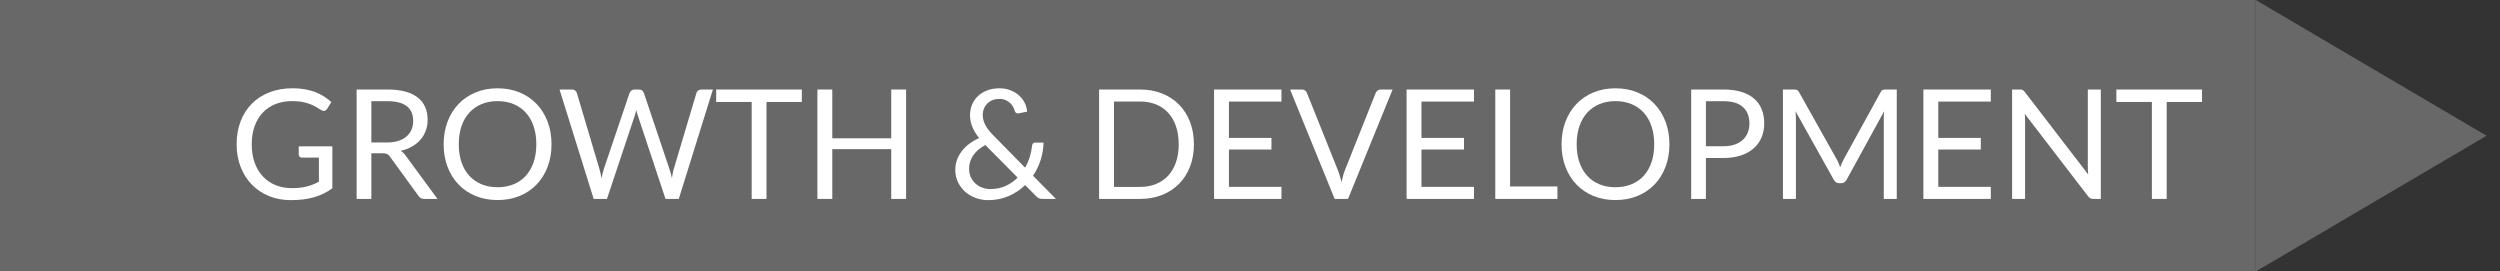 <svg xmlns="http://www.w3.org/2000/svg" xmlns:xlink="http://www.w3.org/1999/xlink" id="Layer_1" x="0px" y="0px" width="552.5px" height="60px" viewBox="0 0 552.5 60" xml:space="preserve"><rect x="0" y="0" width="552.5" height="60" fill="#333333" stroke="none"/><g>	<rect fill="#686868" width="498.527" height="60"></rect>	<path fill="#686868" d="M549.527,30c-6.836,4-51,30-51,30V0L549.527,30z"></path>	<g>		<path fill="#FFFFFF" d="M64.49,41.58c0.652,0,1.251-0.031,1.797-0.093c0.546-0.062,1.061-0.154,1.544-0.278    c0.483-0.124,0.938-0.272,1.366-0.447c0.428-0.174,0.854-0.374,1.282-0.599v-5.332h-3.745c-0.214,0-0.386-0.062-0.515-0.186    c-0.129-0.124-0.194-0.275-0.194-0.455v-1.856h7.424v9.279c-0.607,0.439-1.24,0.821-1.898,1.147    c-0.657,0.326-1.36,0.599-2.108,0.818c-0.748,0.219-1.55,0.382-2.404,0.489c-0.854,0.106-1.783,0.16-2.784,0.16    c-1.754,0-3.362-0.301-4.824-0.903c-1.463-0.602-2.723-1.445-3.779-2.53c-1.058-1.085-1.882-2.388-2.472-3.906    c-0.591-1.519-0.886-3.188-0.886-5.011c0-1.845,0.289-3.526,0.869-5.044c0.579-1.519,1.405-2.82,2.479-3.906    c1.074-1.085,2.373-1.926,3.897-2.522c1.523-0.596,3.23-0.895,5.12-0.895c0.956,0,1.845,0.071,2.666,0.211    c0.82,0.141,1.583,0.343,2.286,0.607c0.702,0.265,1.352,0.585,1.948,0.962c0.596,0.377,1.152,0.801,1.67,1.273l-0.928,1.485    c-0.191,0.304-0.438,0.456-0.742,0.456c-0.18,0-0.377-0.062-0.591-0.186c-0.281-0.158-0.596-0.349-0.944-0.574    s-0.773-0.441-1.274-0.649c-0.5-0.208-1.091-0.385-1.771-0.532c-0.681-0.146-1.488-0.219-2.422-0.219    c-1.36,0-2.592,0.222-3.694,0.667s-2.041,1.08-2.817,1.906s-1.372,1.828-1.788,3.003c-0.417,1.175-0.625,2.494-0.625,3.956    c0,1.53,0.217,2.894,0.65,4.091c0.433,1.198,1.043,2.213,1.83,3.045c0.787,0.833,1.721,1.468,2.801,1.907    C61.993,41.361,63.186,41.58,64.49,41.58z"></path>		<path fill="#FFFFFF" d="M82.07,33.87v10.089h-3.256V19.783h6.832c1.529,0,2.852,0.155,3.965,0.464    c1.113,0.31,2.033,0.757,2.759,1.341c0.726,0.585,1.262,1.291,1.611,2.118c0.348,0.827,0.522,1.752,0.522,2.775    c0,0.855-0.135,1.653-0.405,2.396c-0.27,0.742-0.66,1.409-1.172,1.999s-1.137,1.094-1.873,1.51    c-0.736,0.417-1.571,0.731-2.505,0.945c0.404,0.236,0.765,0.58,1.079,1.029l7.053,9.6h-2.902c-0.596,0-1.035-0.23-1.315-0.692    l-6.276-8.638c-0.191-0.27-0.399-0.464-0.624-0.582C85.337,33.929,85,33.87,84.55,33.87H82.07z M82.07,31.491h3.425    c0.956,0,1.797-0.115,2.522-0.346c0.725-0.23,1.332-0.557,1.821-0.979s0.857-0.925,1.105-1.51c0.247-0.585,0.371-1.232,0.371-1.94    c0-1.439-0.476-2.525-1.426-3.256c-0.95-0.731-2.364-1.097-4.243-1.097H82.07V31.491z"></path>		<path fill="#FFFFFF" d="M121.885,31.879c0,1.811-0.286,3.473-0.86,4.985c-0.573,1.513-1.383,2.815-2.43,3.906    c-1.046,1.091-2.303,1.938-3.771,2.539s-3.09,0.902-4.867,0.902s-3.396-0.301-4.858-0.902c-1.463-0.602-2.717-1.448-3.763-2.539    s-1.855-2.393-2.43-3.906c-0.573-1.513-0.86-3.174-0.86-4.985c0-1.811,0.287-3.473,0.86-4.985c0.574-1.513,1.384-2.817,2.43-3.914    s2.3-1.949,3.763-2.556c1.462-0.607,3.081-0.911,4.858-0.911s3.399,0.304,4.867,0.911s2.725,1.459,3.771,2.556    c1.047,1.097,1.856,2.401,2.43,3.914C121.599,28.407,121.885,30.069,121.885,31.879z M118.527,31.879    c0-1.485-0.202-2.817-0.607-3.999c-0.404-1.181-0.979-2.179-1.721-2.995c-0.742-0.815-1.642-1.442-2.699-1.881    c-1.058-0.439-2.238-0.658-3.543-0.658c-1.293,0-2.469,0.219-3.525,0.658c-1.058,0.438-1.96,1.065-2.708,1.881    c-0.748,0.816-1.324,1.814-1.729,2.995c-0.405,1.181-0.607,2.514-0.607,3.999c0,1.484,0.202,2.815,0.607,3.99    c0.405,1.176,0.981,2.171,1.729,2.986s1.65,1.44,2.708,1.873c1.057,0.433,2.232,0.65,3.525,0.65c1.305,0,2.485-0.217,3.543-0.65    c1.058-0.433,1.957-1.057,2.699-1.873s1.316-1.811,1.721-2.986C118.325,34.694,118.527,33.364,118.527,31.879z"></path>		<path fill="#FFFFFF" d="M123.656,19.783h2.716c0.293,0,0.534,0.073,0.726,0.219c0.191,0.146,0.32,0.332,0.388,0.557l4.994,16.803    c0.09,0.304,0.172,0.63,0.245,0.979c0.072,0.349,0.144,0.714,0.211,1.097c0.078-0.382,0.157-0.75,0.235-1.105    c0.079-0.354,0.169-0.677,0.271-0.97l5.686-16.803c0.067-0.191,0.199-0.369,0.396-0.532c0.196-0.163,0.436-0.245,0.717-0.245    h0.945c0.292,0,0.531,0.073,0.717,0.219c0.186,0.146,0.317,0.332,0.396,0.557l5.651,16.803c0.202,0.585,0.383,1.254,0.54,2.008    c0.067-0.371,0.129-0.726,0.186-1.063s0.129-0.652,0.22-0.945l5.011-16.803c0.056-0.203,0.183-0.382,0.379-0.54    c0.197-0.157,0.436-0.236,0.717-0.236h2.548l-7.541,24.176h-2.936l-6.124-18.44c-0.124-0.349-0.236-0.753-0.338-1.215    c-0.057,0.225-0.109,0.441-0.16,0.649c-0.051,0.208-0.104,0.396-0.16,0.565l-6.158,18.44h-2.936L123.656,19.783z"></path>		<path fill="#FFFFFF" d="M177.205,19.783v2.75h-7.811v21.426h-3.273V22.533h-7.845v-2.75H177.205z"></path>		<path fill="#FFFFFF" d="M200.251,43.959h-3.29v-11h-13.024v11h-3.29V19.783h3.29v10.781h13.024V19.783h3.29V43.959z"></path>		<path fill="#FFFFFF" d="M220.866,19.513c0.889,0,1.698,0.144,2.43,0.431c0.73,0.287,1.363,0.666,1.897,1.139    c0.534,0.472,0.956,1.021,1.266,1.645c0.31,0.624,0.486,1.273,0.531,1.948l-1.872,0.371c-0.057,0.012-0.107,0.017-0.152,0.017    c-0.146,0-0.284-0.039-0.413-0.118c-0.13-0.079-0.223-0.219-0.278-0.422c-0.079-0.292-0.205-0.596-0.38-0.911    s-0.399-0.602-0.675-0.861c-0.275-0.258-0.607-0.472-0.995-0.641c-0.389-0.168-0.841-0.253-1.358-0.253    c-0.563,0-1.068,0.09-1.519,0.27c-0.45,0.18-0.835,0.43-1.155,0.751c-0.32,0.32-0.568,0.697-0.742,1.13    c-0.175,0.433-0.262,0.903-0.262,1.409c0,0.394,0.048,0.771,0.144,1.13s0.238,0.723,0.43,1.088    c0.191,0.366,0.439,0.742,0.742,1.13c0.304,0.388,0.67,0.796,1.097,1.223l6.951,7.069c0.428-0.753,0.768-1.543,1.021-2.37    s0.425-1.656,0.515-2.489c0.022-0.213,0.09-0.382,0.202-0.506c0.112-0.124,0.271-0.186,0.473-0.186h1.856    c-0.023,1.293-0.231,2.564-0.625,3.813c-0.394,1.249-0.961,2.418-1.704,3.509l5.062,5.129h-2.901    c-0.326,0-0.591-0.039-0.793-0.118c-0.202-0.079-0.428-0.242-0.675-0.489l-2.43-2.446c-1.058,1.023-2.274,1.833-3.652,2.43    s-2.894,0.894-4.547,0.894c-0.9,0-1.783-0.152-2.648-0.456c-0.866-0.304-1.64-0.745-2.32-1.324s-1.229-1.285-1.645-2.118    c-0.416-0.832-0.624-1.771-0.624-2.817c0-0.787,0.132-1.532,0.396-2.235c0.264-0.703,0.629-1.352,1.097-1.949    c0.466-0.596,1.021-1.13,1.661-1.603c0.642-0.473,1.344-0.877,2.109-1.215c-0.687-0.866-1.192-1.709-1.519-2.531    c-0.326-0.821-0.489-1.67-0.489-2.547c0-0.821,0.148-1.591,0.447-2.311c0.298-0.72,0.728-1.347,1.29-1.881s1.246-0.956,2.05-1.265    C218.963,19.667,219.865,19.513,220.866,19.513z M214.169,37.278c0,0.731,0.135,1.375,0.404,1.932    c0.271,0.557,0.624,1.026,1.063,1.409c0.438,0.382,0.938,0.672,1.501,0.869s1.136,0.295,1.721,0.295    c1.26,0,2.391-0.23,3.392-0.692c1.001-0.461,1.884-1.074,2.648-1.839l-7.137-7.204c-1.192,0.641-2.089,1.409-2.69,2.303    S214.169,36.221,214.169,37.278z"></path>		<path fill="#FFFFFF" d="M263.854,31.879c0,1.811-0.287,3.458-0.86,4.943c-0.574,1.484-1.384,2.755-2.43,3.813    c-1.046,1.058-2.301,1.875-3.763,2.455c-1.462,0.579-3.081,0.869-4.858,0.869h-9.043V19.783h9.043c1.777,0,3.396,0.29,4.858,0.869    s2.717,1.4,3.763,2.463s1.855,2.337,2.43,3.821C263.566,28.421,263.854,30.069,263.854,31.879z M260.496,31.879    c0-1.485-0.203-2.812-0.607-3.981c-0.405-1.17-0.979-2.16-1.721-2.969c-0.742-0.81-1.643-1.428-2.699-1.856    c-1.058-0.427-2.233-0.641-3.526-0.641h-5.753V41.31h5.753c1.293,0,2.469-0.213,3.526-0.641c1.057-0.427,1.957-1.043,2.699-1.847    s1.315-1.791,1.721-2.961C260.293,34.691,260.496,33.364,260.496,31.879z"></path>		<path fill="#FFFFFF" d="M283.204,19.783v2.666h-11.607v8.031h9.396v2.564h-9.396v8.25h11.607v2.666h-14.897V19.783H283.204z"></path>		<path fill="#FFFFFF" d="M285.11,19.783h2.615c0.292,0,0.528,0.073,0.709,0.219c0.18,0.146,0.314,0.332,0.404,0.557l6.833,17.057    c0.157,0.382,0.301,0.798,0.43,1.248c0.13,0.45,0.256,0.917,0.38,1.4c0.102-0.483,0.211-0.95,0.329-1.4    c0.118-0.45,0.256-0.866,0.413-1.248l6.799-17.057c0.079-0.191,0.214-0.369,0.405-0.532c0.191-0.163,0.428-0.245,0.709-0.245    h2.632l-9.853,24.176h-2.953L285.11,19.783z"></path>		<path fill="#FFFFFF" d="M325.753,19.783v2.666h-11.607v8.031h9.396v2.564h-9.396v8.25h11.607v2.666h-14.897V19.783H325.753z"></path>		<path fill="#FFFFFF" d="M333.732,41.209h10.46v2.75h-13.733V19.783h3.273V41.209z"></path>		<path fill="#FFFFFF" d="M368.941,31.879c0,1.811-0.286,3.473-0.86,4.985c-0.573,1.513-1.383,2.815-2.43,3.906    c-1.046,1.091-2.303,1.938-3.771,2.539s-3.09,0.902-4.867,0.902s-3.396-0.301-4.858-0.902c-1.463-0.602-2.717-1.448-3.763-2.539    s-1.855-2.393-2.43-3.906c-0.573-1.513-0.86-3.174-0.86-4.985c0-1.811,0.287-3.473,0.86-4.985c0.574-1.513,1.384-2.817,2.43-3.914    s2.3-1.949,3.763-2.556c1.462-0.607,3.081-0.911,4.858-0.911s3.399,0.304,4.867,0.911s2.725,1.459,3.771,2.556    c1.047,1.097,1.856,2.401,2.43,3.914C368.655,28.407,368.941,30.069,368.941,31.879z M365.584,31.879    c0-1.485-0.202-2.817-0.607-3.999c-0.404-1.181-0.979-2.179-1.721-2.995c-0.742-0.815-1.642-1.442-2.699-1.881    c-1.058-0.439-2.238-0.658-3.543-0.658c-1.293,0-2.469,0.219-3.525,0.658c-1.058,0.438-1.96,1.065-2.708,1.881    c-0.748,0.816-1.324,1.814-1.729,2.995c-0.405,1.181-0.607,2.514-0.607,3.999c0,1.484,0.202,2.815,0.607,3.99    c0.405,1.176,0.981,2.171,1.729,2.986s1.65,1.44,2.708,1.873c1.057,0.433,2.232,0.65,3.525,0.65c1.305,0,2.485-0.217,3.543-0.65    c1.058-0.433,1.957-1.057,2.699-1.873s1.316-1.811,1.721-2.986C365.382,34.694,365.584,33.364,365.584,31.879z"></path>		<path fill="#FFFFFF" d="M377.006,34.916v9.043h-3.256V19.783h7.136c1.529,0,2.859,0.177,3.99,0.532    c1.13,0.354,2.066,0.857,2.809,1.51c0.743,0.652,1.297,1.44,1.662,2.362c0.365,0.922,0.549,1.952,0.549,3.087    c0,1.125-0.197,2.154-0.591,3.087c-0.394,0.934-0.97,1.738-1.729,2.413c-0.759,0.675-1.701,1.201-2.826,1.578    c-1.124,0.377-2.412,0.565-3.863,0.565H377.006z M377.006,32.318h3.88c0.934,0,1.758-0.124,2.472-0.371    c0.714-0.247,1.313-0.593,1.797-1.038s0.85-0.976,1.097-1.594s0.371-1.299,0.371-2.042c0-1.541-0.476-2.744-1.426-3.61    c-0.95-0.866-2.387-1.299-4.311-1.299h-3.88V32.318z"></path>		<path fill="#FFFFFF" d="M406.336,36.072c0.118,0.298,0.233,0.599,0.346,0.903c0.112-0.315,0.23-0.616,0.354-0.903    c0.123-0.287,0.264-0.576,0.422-0.869l8.182-14.864c0.146-0.258,0.298-0.416,0.456-0.472c0.157-0.056,0.382-0.084,0.675-0.084    h2.412v24.176h-2.868V26.194c0-0.236,0.006-0.489,0.018-0.759c0.011-0.27,0.027-0.545,0.051-0.827l-8.284,15.116    c-0.281,0.506-0.675,0.759-1.181,0.759h-0.473c-0.506,0-0.899-0.253-1.181-0.759l-8.47-15.167c0.034,0.293,0.06,0.58,0.076,0.861    s0.025,0.54,0.025,0.776v17.765h-2.868V19.783h2.412c0.293,0,0.518,0.028,0.675,0.084c0.158,0.057,0.31,0.214,0.456,0.472    l8.352,14.88C406.08,35.49,406.218,35.774,406.336,36.072z"></path>		<path fill="#FFFFFF" d="M439.968,19.783v2.666H428.36v8.031h9.396v2.564h-9.396v8.25h11.607v2.666H425.07V19.783H439.968z"></path>		<path fill="#FFFFFF" d="M447.011,19.893c0.141,0.073,0.301,0.222,0.48,0.447l14.003,18.221c-0.033-0.292-0.057-0.576-0.067-0.852    c-0.012-0.276-0.017-0.543-0.017-0.802V19.783h2.868v24.176h-1.653c-0.26,0-0.476-0.045-0.65-0.135    c-0.174-0.09-0.346-0.242-0.514-0.456l-13.986-18.204c0.022,0.281,0.039,0.557,0.051,0.827c0.011,0.27,0.017,0.518,0.017,0.743    v17.225h-2.868V19.783h1.688C446.653,19.783,446.87,19.819,447.011,19.893z"></path>		<path fill="#FFFFFF" d="M486.649,19.783v2.75h-7.811v21.426h-3.273V22.533h-7.845v-2.75H486.649z"></path>	</g></g></svg>